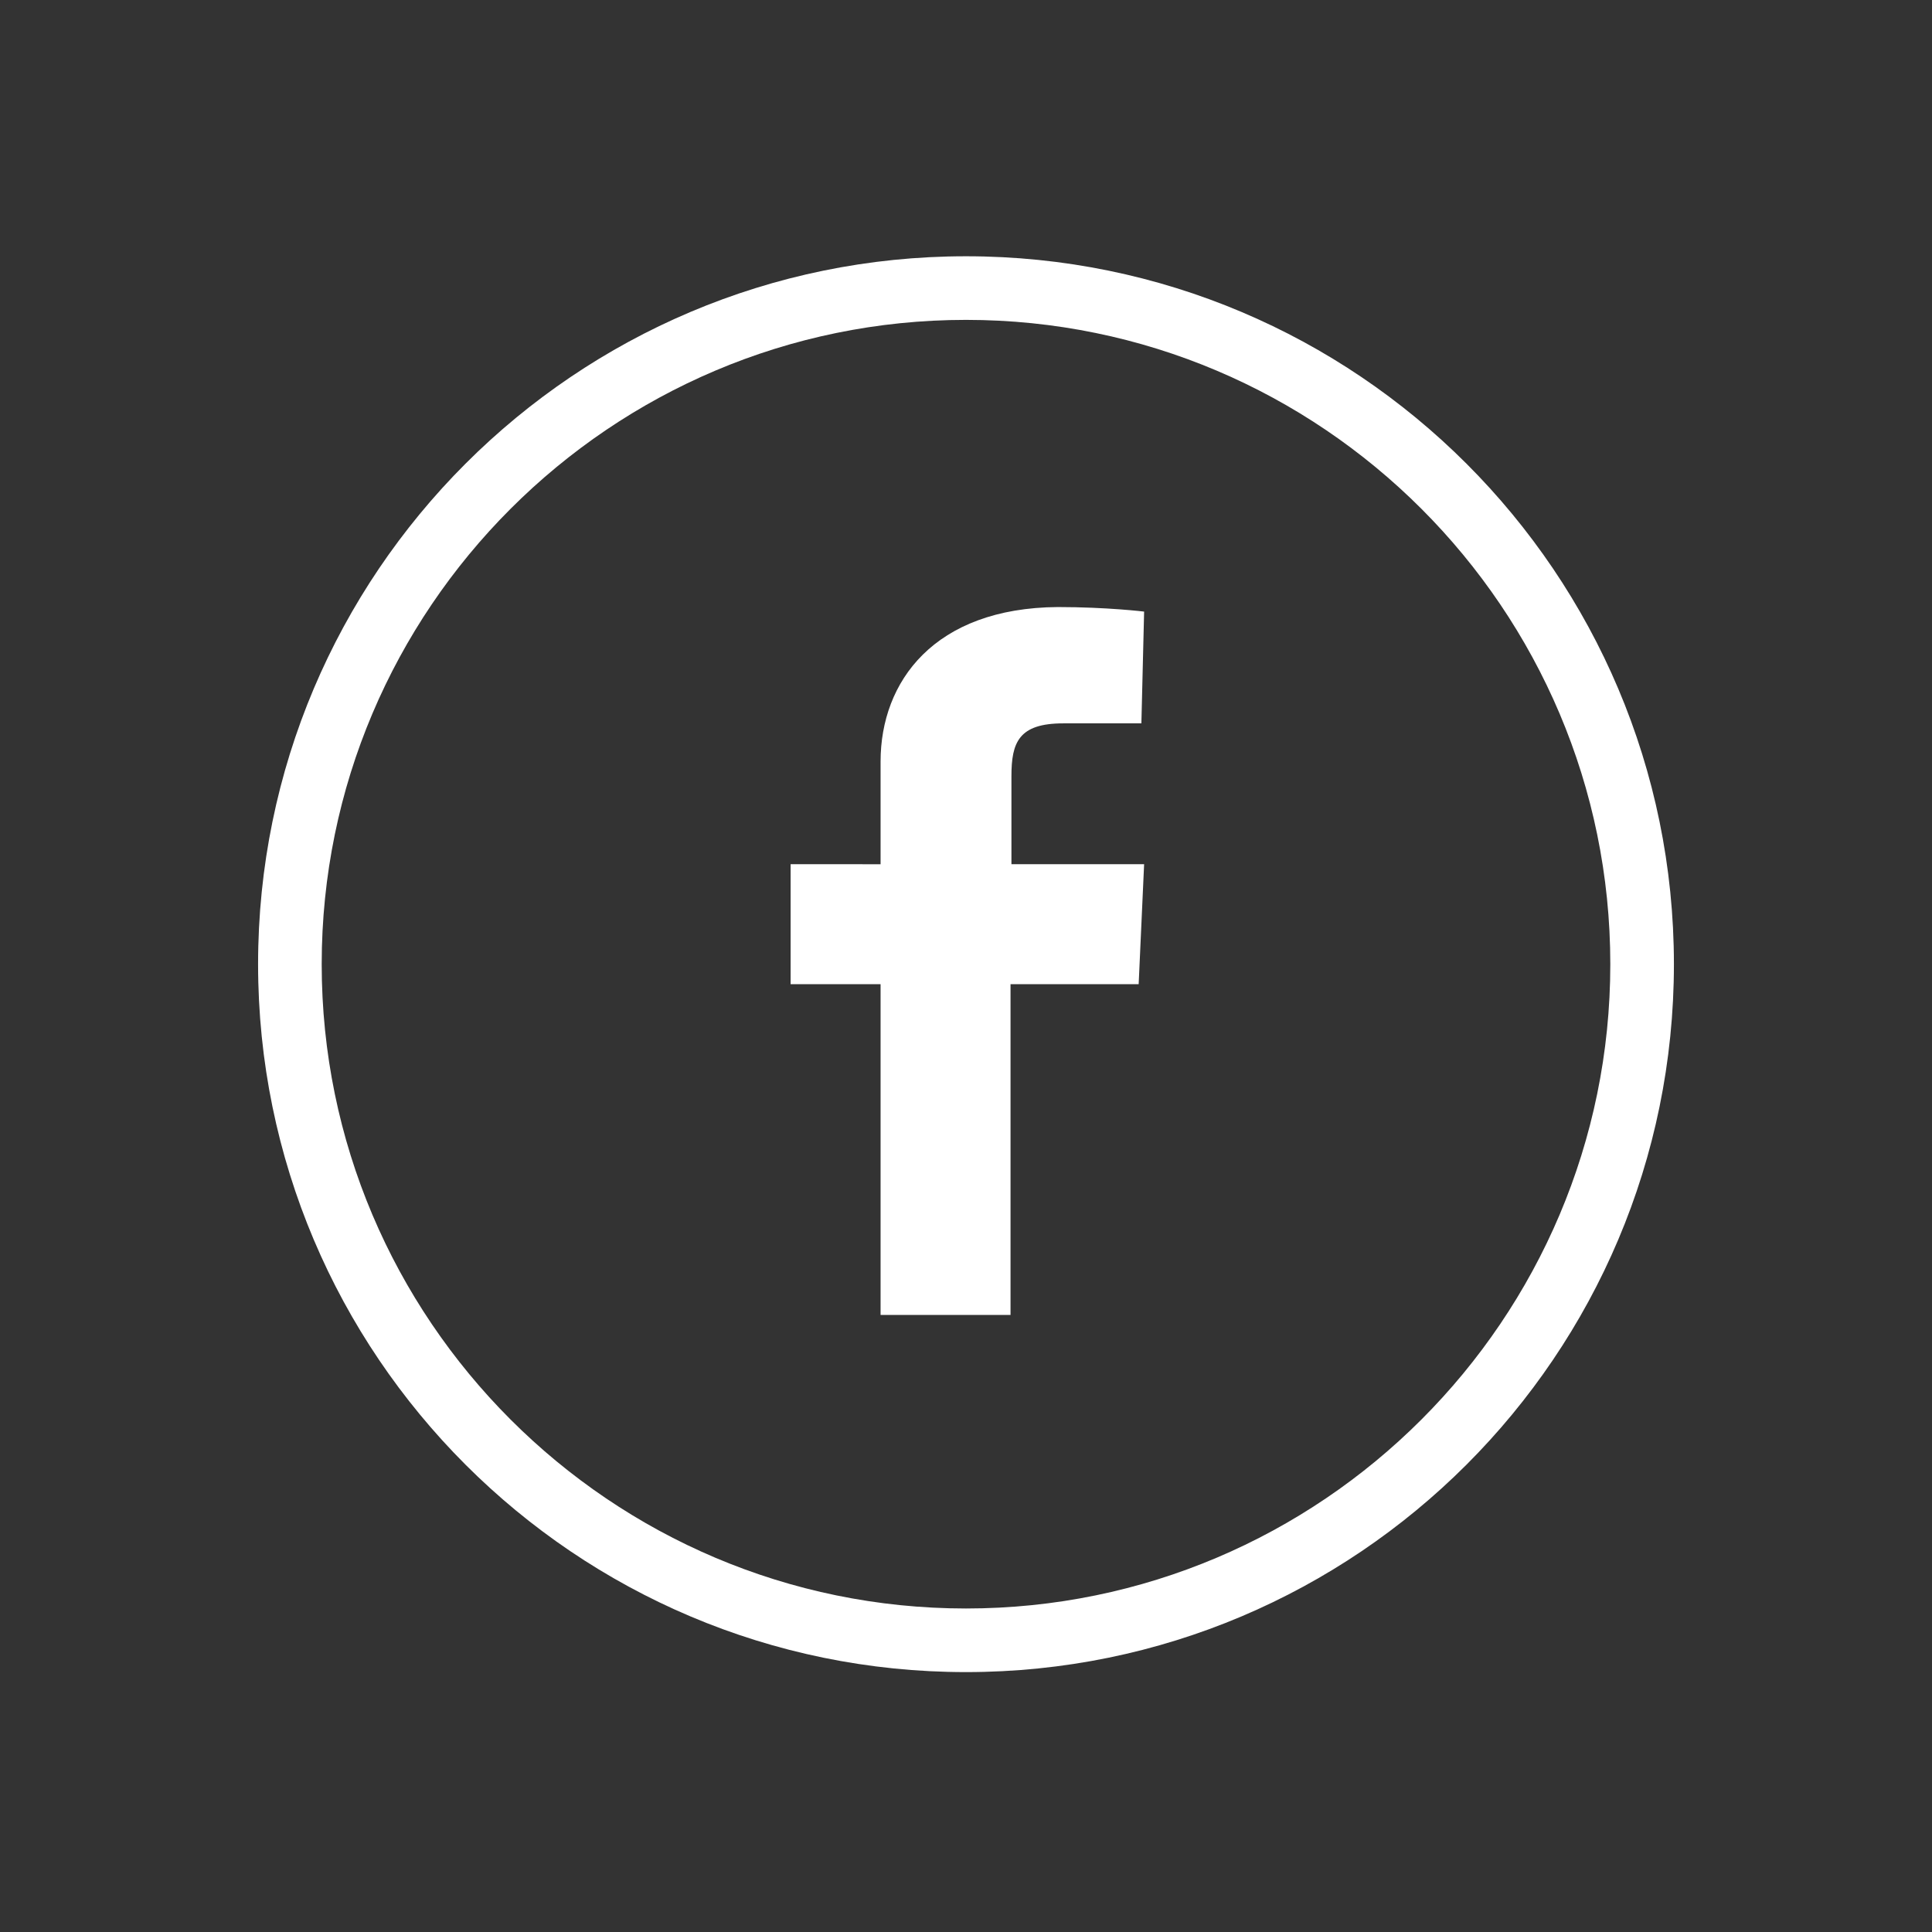 <?xml version="1.0" encoding="UTF-8"?> <!-- Generator: Adobe Illustrator 24.0.1, SVG Export Plug-In . SVG Version: 6.00 Build 0) --> <svg xmlns="http://www.w3.org/2000/svg" xmlns:xlink="http://www.w3.org/1999/xlink" version="1.1" id="Ebene_1" x="0px" y="0px" viewBox="0 0 212.6 212.6" style="enable-background:new 0 0 212.6 212.6;" xml:space="preserve"><rect x="0" y="0" width="212.6" height="212.6" fill="#333333" stroke="none"/> <style type="text/css"> .st0{clip-path:url(#SVGID_2_);fill:#FFFFFF;stroke:#FFFFFF;stroke-miterlimit:10;} .st1{clip-path:url(#SVGID_4_);fill:#FFFFFF;} .st2{fill:#FFFFFF;} .st3{clip-path:url(#SVGID_6_);} .st4{clip-path:url(#SVGID_10_);} </style> <path class="st2" d="M125.3,108.3l0.6-13.2h-14.6v-9.7c0-3.7,0.8-5.8,5.7-5.8c4.5,0,8.6,0,8.6,0l0.3-12.3c0,0-4.1-0.5-9.5-0.5 c-13.6,0.1-19.5,8.2-19.5,17v11.3H87v13.2h9.9v36.4h14.3v-36.4H125.3z"></path> <g> <path class="st2" d="M106.3,35.2c39.1,0,70.9,31.8,70.9,70.9S145.4,177,106.3,177c-39.1,0-70.9-31.8-70.9-70.9 S67.2,35.2,106.3,35.2 M106.3,28.2c-43,0-77.9,34.9-77.9,77.9S63.3,184,106.3,184c43,0,77.9-34.9,77.9-77.9S149.3,28.2,106.3,28.2 L106.3,28.2z"></path> </g> </svg> 